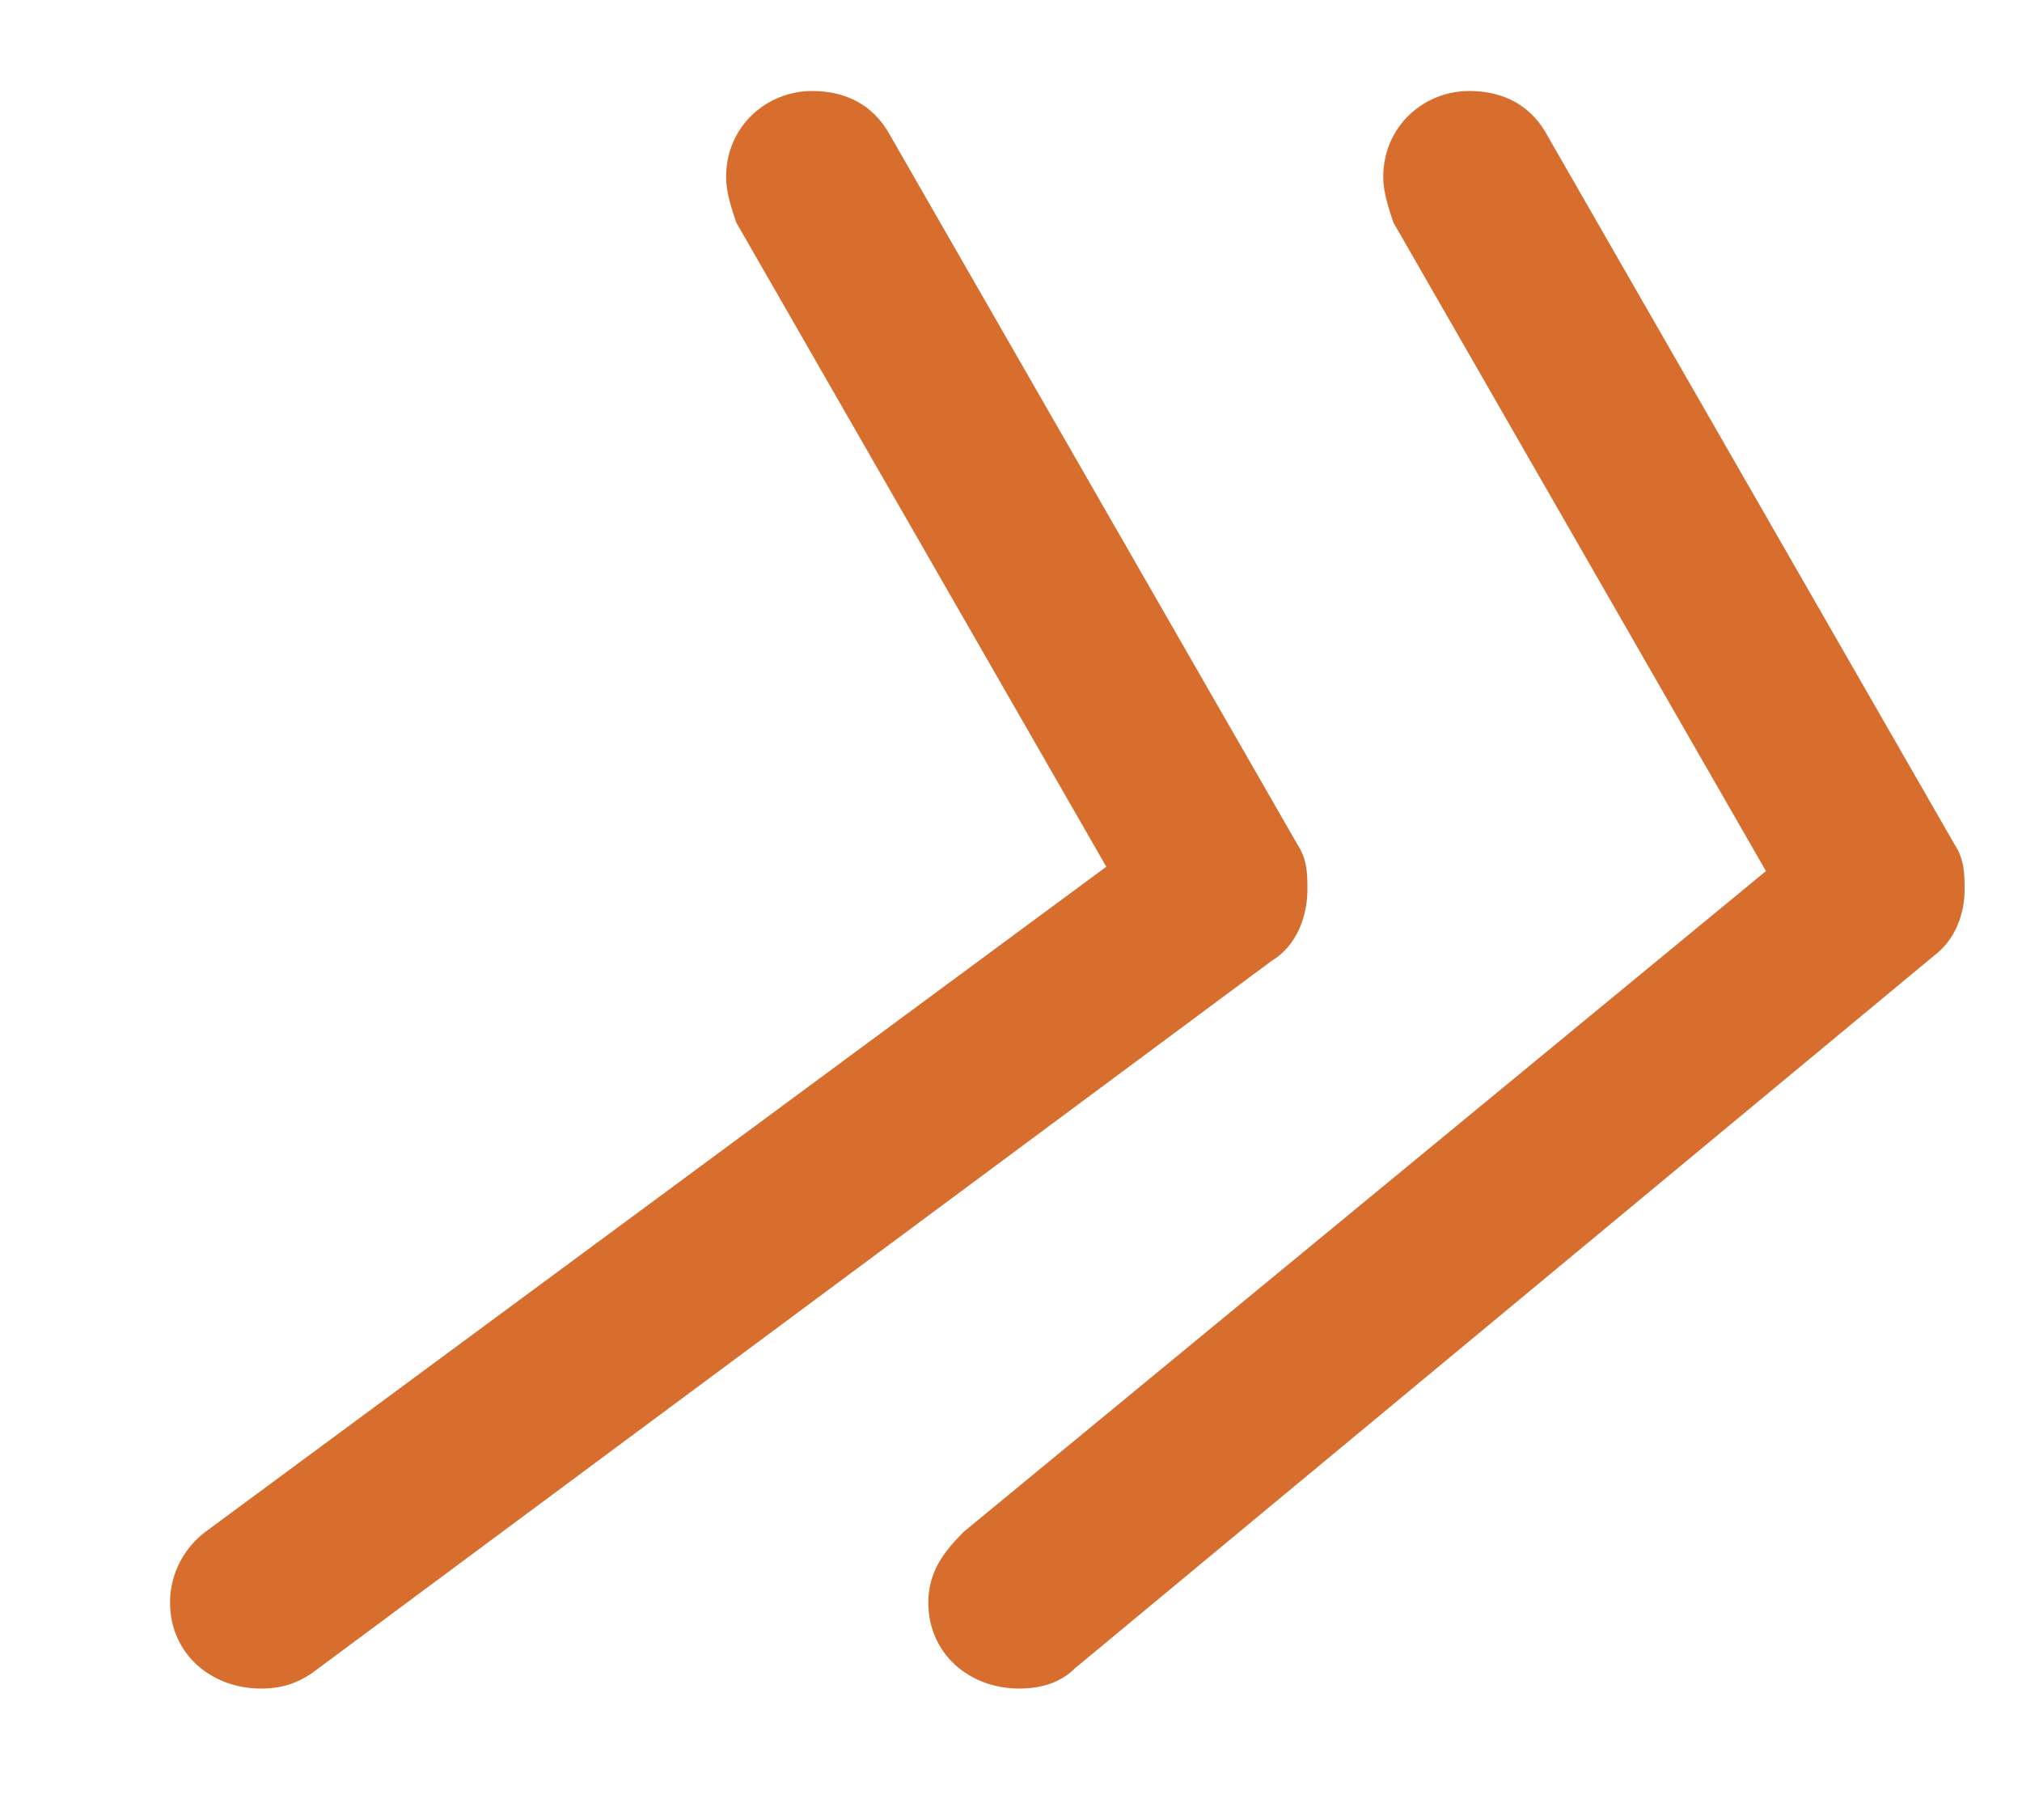<?xml version="1.0" encoding="UTF-8"?> <svg xmlns="http://www.w3.org/2000/svg" width="10" height="9" viewBox="0 0 10 9" fill="none"><path d="M3.641 1.1C3.616 1.025 3.591 0.95 3.591 0.875C3.591 0.625 3.791 0.45 4.016 0.45C4.191 0.45 4.316 0.525 4.391 0.65L6.416 4.175C6.466 4.25 6.466 4.325 6.466 4.4C6.466 4.525 6.416 4.675 6.291 4.75L1.541 8.275C1.466 8.325 1.391 8.35 1.291 8.35C1.041 8.35 0.841 8.175 0.841 7.925C0.841 7.775 0.916 7.65 1.016 7.575L5.791 4.05L5.666 4.625L3.641 1.1ZM6.891 1.1C6.866 1.025 6.841 0.95 6.841 0.875C6.841 0.625 7.041 0.45 7.266 0.45C7.441 0.45 7.566 0.525 7.641 0.65L9.666 4.175C9.716 4.25 9.716 4.325 9.716 4.4C9.716 4.525 9.666 4.65 9.566 4.725L5.316 8.25C5.241 8.325 5.141 8.35 5.041 8.35C4.791 8.35 4.591 8.175 4.591 7.925C4.591 7.775 4.666 7.675 4.766 7.575L9.016 4.075L8.916 4.625L6.891 1.1Z" fill="#D76E2D"></path></svg> 